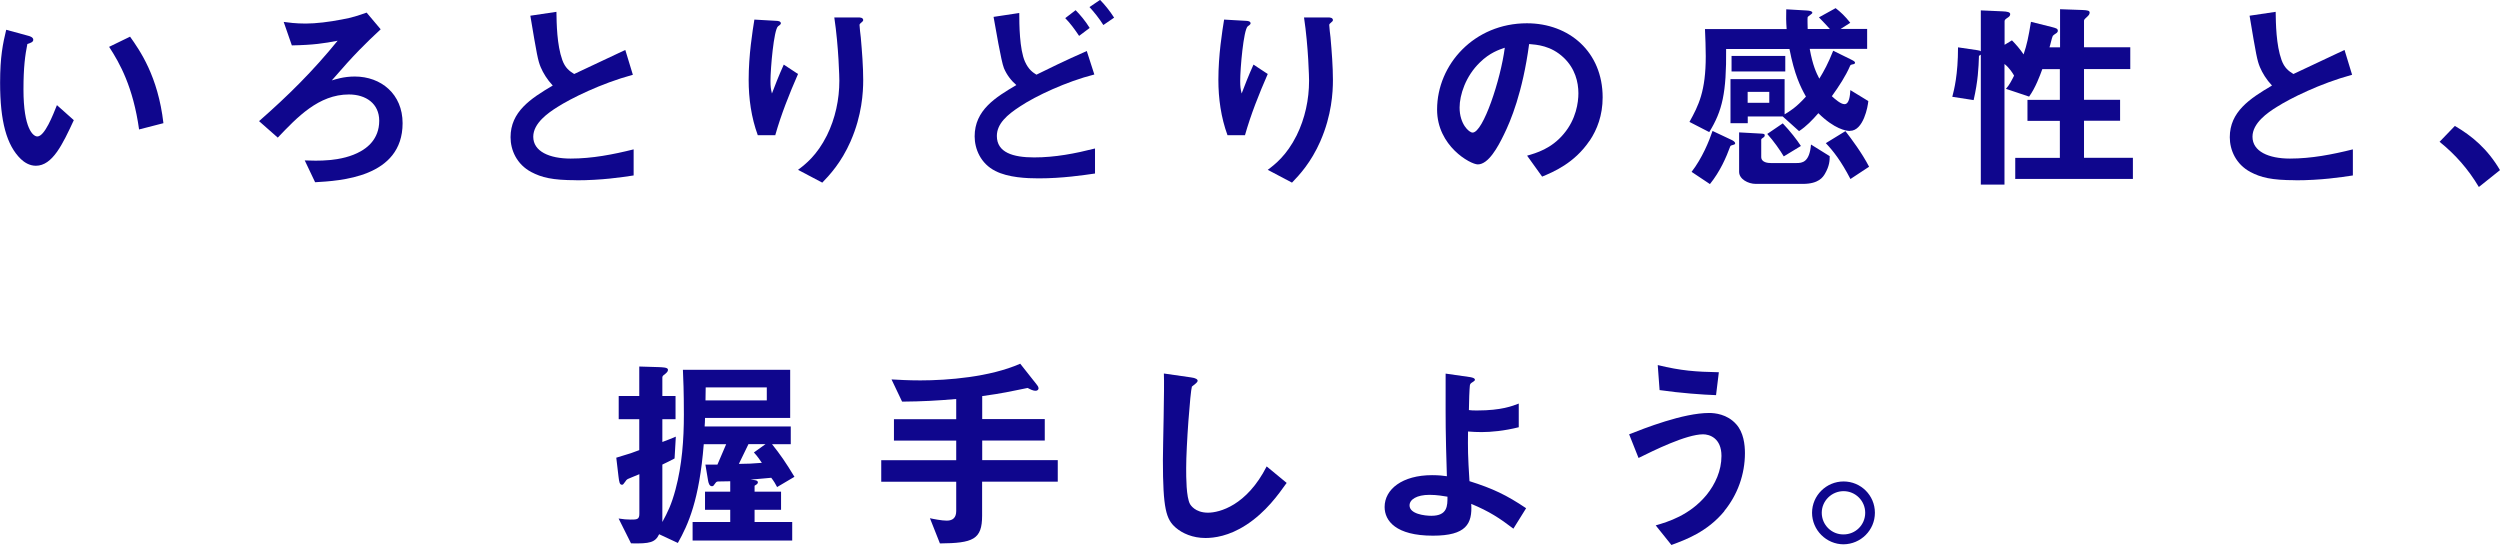 <?xml version="1.0" encoding="UTF-8"?><svg id="_レイヤー_2" xmlns="http://www.w3.org/2000/svg" viewBox="0 0 257.76 56.19"><g id="design"><path d="M3.7,17.09c-.67,0-1.2-.36-1.55-.69-1.47-1.43-2.14-3.88-2.14-7.87,0-2.69.29-4.05.63-5.46l2.31.63c.15.04.48.15.48.4,0,.23-.25.32-.61.44-.23,1.16-.4,2.37-.4,4.68,0,4.09,1.01,4.85,1.43,4.85.76,0,1.62-2.23,2.02-3.23l1.74,1.55c-1.15,2.48-2.2,4.7-3.91,4.7ZM14.34,13.35c-.61-4.37-1.99-6.84-3.09-8.52l2.16-1.05c1.01,1.43,2.88,4.07,3.44,8.92l-2.52.65Z" style="fill:#0f068d; stroke-width:0px;"/><path d="M32.49,18.79l-1.07-2.25c1.18.04,3.82.17,5.77-.94.57-.32,1.91-1.2,1.91-3.15,0-1.76-1.36-2.71-3.13-2.71-3.11,0-5.33,2.35-7.33,4.45l-1.93-1.7c3.02-2.65,5.54-5.14,8.1-8.29-1.39.27-2.5.44-4.72.48l-.84-2.42c.44.06,1.22.17,2.27.17s2.44-.17,3.72-.42c1.13-.21,1.62-.38,2.56-.71l1.45,1.72c-1.53,1.43-2.67,2.52-5.04,5.27.36-.1,1.2-.4,2.37-.4,2.71,0,4.93,1.81,4.93,4.81,0,5.63-6.51,5.94-9.03,6.09Z" style="fill:#0f068d; stroke-width:0px;"/><path d="M59.4,18.58c-2.48,0-3.57-.29-4.62-.84-1.51-.8-2.14-2.27-2.14-3.59,0-2.62,2.04-3.97,4.35-5.33-.59-.63-.99-1.3-1.24-1.89-.29-.69-.4-1.3-1.07-5.31l2.69-.4c.02,1.18.04,3.4.61,4.98.29.8.73,1.13,1.22,1.43,2.41-1.13,2.69-1.26,5.27-2.48l.78,2.56c-3.32.9-6.42,2.46-7.77,3.32-.94.59-2.5,1.66-2.5,3.07,0,1.51,1.66,2.25,3.86,2.25s4.37-.42,6.49-.95v2.69c-1.26.19-3.3.5-5.92.5Z" style="fill:#0f068d; stroke-width:0px;"/><path d="M79.91,13.94h-1.78c-.67-1.83-.94-3.78-.94-5.71,0-2.58.4-5.02.59-6.21l2.29.13c.13,0,.44.04.44.25,0,.15-.21.23-.29.31-.44.36-.78,4.37-.78,5.63,0,.61.04.84.15,1.3.27-.71.69-1.81,1.22-2.98l1.47.97c-.9,2.06-1.74,4.16-2.35,6.32ZM87.72,14.53c-.99,2.25-2.18,3.51-2.94,4.3l-2.5-1.32c.76-.57,1.95-1.49,2.98-3.55.86-1.74,1.28-3.7,1.28-5.63,0-.23-.06-3.46-.52-6.53h2.54c.06,0,.44,0,.44.27,0,.19-.38.32-.38.5s.1,1.07.13,1.28c.13,1.47.25,3.02.25,4.41,0,1.26-.13,3.63-1.28,6.26Z" style="fill:#0f068d; stroke-width:0px;"/><path d="M107.08,18.39c-1.22,0-3.13-.08-4.45-.76-1.53-.76-2.14-2.29-2.14-3.57,0-2.71,2.16-4.03,4.3-5.29-.52-.44-.99-1.05-1.28-1.74-.29-.71-.88-4.26-1.07-5.29l2.65-.4c0,1.16.02,3.74.59,5.02.38.84.82,1.11,1.18,1.34,1.24-.61,2.81-1.39,5.19-2.44l.78,2.42c-2.88.73-6.05,2.22-7.64,3.28-1.36.88-2.41,1.8-2.41,3.06,0,1.7,1.66,2.21,3.84,2.21s4.22-.4,6.28-.92v2.58c-1.2.17-3.36.5-5.79.5ZM111.26,3.7c-.42-.63-.92-1.32-1.43-1.83l1.07-.82c.44.44,1.01,1.11,1.45,1.83l-1.09.82ZM113.76,2.58c-.42-.67-.97-1.36-1.43-1.85l1.09-.74c.44.44,1.01,1.13,1.45,1.83l-1.11.76Z" style="fill:#0f068d; stroke-width:0px;"/><path d="M128.34,13.94h-1.78c-.67-1.83-.94-3.78-.94-5.71,0-2.58.4-5.02.59-6.21l2.29.13c.13,0,.44.04.44.25,0,.15-.21.23-.29.31-.44.36-.78,4.37-.78,5.63,0,.61.04.84.15,1.3.27-.71.69-1.81,1.22-2.98l1.47.97c-.9,2.06-1.74,4.16-2.35,6.32ZM136.15,14.53c-.99,2.25-2.18,3.51-2.94,4.3l-2.5-1.32c.76-.57,1.95-1.49,2.98-3.55.86-1.74,1.28-3.7,1.28-5.63,0-.23-.06-3.46-.52-6.53h2.54c.06,0,.44,0,.44.27,0,.19-.38.32-.38.5s.1,1.07.13,1.28c.13,1.47.25,3.02.25,4.41,0,1.26-.13,3.63-1.28,6.26Z" style="fill:#0f068d; stroke-width:0px;"/><path d="M163.89,14.51c-1.57,2.33-3.76,3.23-4.89,3.7l-1.55-2.16c.94-.27,2.5-.71,3.78-2.25,1.28-1.51,1.51-3.25,1.51-4.18,0-1.16-.34-2.56-1.51-3.67-1.32-1.26-2.79-1.34-3.57-1.41-.67,5-1.91,7.94-2.6,9.34-.63,1.3-1.6,3.07-2.69,3.07-.76,0-4.2-1.89-4.2-5.65,0-4.66,3.84-8.9,9.26-8.9,4.37,0,7.81,2.96,7.81,7.64,0,1.85-.57,3.32-1.34,4.47ZM152.59,6.43c-1.49,1.43-2.1,3.38-2.1,4.66,0,1.7.97,2.58,1.34,2.58,1.09,0,2.9-5.48,3.32-8.75-.61.21-1.55.52-2.56,1.51Z" style="fill:#0f068d; stroke-width:0px;"/><path d="M190.71,13.5c-.36,0-1.57-.19-3.23-1.83-.65.74-1.22,1.34-1.99,1.85l-1.68-1.51h-3.61v.69h-1.78v-4.54h5.58v3.63c.48-.29,1.18-.69,2.2-1.83-.57-1.01-1.18-2.25-1.7-4.91h-6.53c.04,4.51-.38,6.36-1.74,8.57l-2.04-1.05c.94-1.7,1.68-3.15,1.68-6.78,0-.88-.04-1.85-.08-2.79h8.42c-.06-.82-.06-1.3-.04-2.04l2.08.12c.38.02.61.08.61.25,0,.08-.42.34-.48.42-.04.08,0,1.13,0,1.24h2.29c-.31-.36-.59-.63-1.13-1.2l1.72-.95c.52.4.99.84,1.51,1.51l-.99.63h2.73v2.06h-5.92c.31,1.72.69,2.5.99,3.07.5-.82.9-1.55,1.43-2.88l1.83.9c.4.19.42.27.42.34,0,.13-.15.15-.27.17-.1.02-.19.04-.23.13-.46,1.07-1.15,2.12-1.89,3.15.34.31.92.82,1.3.82.5,0,.57-.86.61-1.45l1.85,1.13c-.04.55-.5,3.07-1.89,3.07ZM178.78,14.91c-.29.08-.34.1-.38.17-.42,1.15-1.05,2.6-2.1,3.9l-1.89-1.26c1.09-1.41,1.81-3.17,2.16-4.22l1.95.92c.13.06.38.19.38.36,0,.08-.04.11-.13.13ZM178.53,7.37v-1.6h5.54v1.6h-5.54ZM188.15,17.93c-.19.31-.61,1.03-2.27,1.03h-4.85c-.8,0-1.72-.5-1.72-1.24v-4.07l2.18.12c.34.02.46.02.46.19,0,.08-.04.17-.19.25-.06.04-.17.11-.17.19v1.78c0,.59.73.63.99.63h2.65c.57,0,1.34-.06,1.49-1.91l1.93,1.2c0,.44-.02,1.01-.5,1.83ZM182.42,9.47h-2.23v1.13h2.23v-1.13ZM183.91,16.12c-.36-.61-1.05-1.6-1.7-2.31l1.6-1.09c.76.8,1.45,1.68,1.87,2.33l-1.76,1.07ZM190.79,18.46c-.97-1.87-1.78-2.9-2.54-3.7l2.02-1.24c.59.76,1.72,2.27,2.44,3.67l-1.91,1.26Z" style="fill:#0f068d; stroke-width:0px;"/><path d="M207.78,18.46v-2.18h4.6v-3.82h-3.34v-2.16h3.34v-3.17h-1.81c-.25.69-.71,1.93-1.36,2.83l-2.39-.8c.34-.36.63-.94.84-1.36-.1-.19-.48-.82-.99-1.2v12.43h-2.44V5.63s-.06.06-.19.13c-.04,1.22-.1,2.6-.55,4.56l-2.2-.34c.19-.74.59-2.27.59-5.1l1.97.29c.27.04.29.06.38.12V1.07l2.25.1c.48.02.78.08.78.29,0,.19-.15.29-.29.38-.19.13-.29.21-.29.34v2.44l.76-.46c.4.4.88.96,1.2,1.45.34-1.01.5-1.76.76-3.36l2.2.55c.4.11.57.15.57.38,0,.1-.08.21-.23.29-.13.08-.21.15-.29.23-.1.19-.27,1.01-.34,1.18h1.09V.95l2.29.08c.59.02.76.08.76.27s-.13.31-.27.44-.31.27-.31.38v2.75h4.77v2.25h-4.77v3.17h3.72v2.16h-3.72v3.82h5.04v2.18h-12.09Z" style="fill:#0f068d; stroke-width:0px;"/><path d="M236.66,18.58c-2.48,0-3.57-.29-4.62-.84-1.51-.8-2.14-2.27-2.14-3.59,0-2.62,2.04-3.97,4.35-5.33-.59-.63-.99-1.3-1.24-1.89-.29-.69-.4-1.3-1.07-5.31l2.69-.4c.02,1.18.04,3.4.61,4.98.29.8.73,1.13,1.22,1.43,2.42-1.13,2.69-1.26,5.27-2.48l.78,2.56c-3.32.9-6.42,2.46-7.77,3.32-.95.59-2.5,1.66-2.5,3.07,0,1.51,1.66,2.25,3.86,2.25s4.37-.42,6.49-.95v2.69c-1.26.19-3.3.5-5.92.5Z" style="fill:#0f068d; stroke-width:0px;"/><path d="M253.1,12.98c1.76,1.03,3.36,2.35,4.66,4.56l-2.18,1.74c-1.09-1.83-2.41-3.34-4.05-4.66l1.58-1.64Z" style="fill:#0f068d; stroke-width:0px;"/><path d="M80.13,50.23c-.13-.27-.36-.65-.61-.97-.78.08-1.74.15-2.14.19l.34.04c.15.02.42.04.42.25,0,.15-.19.25-.34.34v.61h2.73v1.87h-2.73v1.26h3.88v1.91h-10.27v-1.91h3.88v-1.26h-2.6v-1.87h2.6v-1.07c-.63.02-.69.02-1.15.02-.17,0-.27,0-.38.17-.19.27-.21.32-.36.32-.27,0-.36-.36-.4-.61l-.27-1.62h1.24l.9-2.1h-2.31c-.46,5.77-1.6,8.27-2.67,10.18l-1.93-.9c-.4.84-.94.99-2.9.94l-1.28-2.56c.52.08.82.11,1.24.11.63,0,.9,0,.9-.59v-4.09c-.4.17-1.18.48-1.2.5-.06.04-.15.1-.21.21-.25.34-.27.38-.38.38-.25,0-.29-.29-.36-.84l-.23-1.95c1.43-.42,1.78-.55,2.37-.78v-3.19h-2.12v-2.39h2.12v-3.04l1.99.06c.4.02.97.02.97.27,0,.17-.1.27-.27.42-.27.19-.31.27-.31.38v1.91h1.36v2.39h-1.36v2.35c.67-.25.76-.29,1.39-.55l-.13,2.25c-.52.27-.65.34-1.26.63v5.92c.55-1.01.94-1.79,1.36-3.36.67-2.52.86-5.12.86-7.73,0-2.35-.06-3.74-.1-4.6h11.06v4.96h-8.78c0,.23-.02.67-.04.88h8.88v1.83h-1.93c.84,1.05,1.41,1.87,2.31,3.36l-1.81,1.07ZM79.06,39.94h-6.3c0,.21-.02,1.13-.02,1.34h6.32v-1.34ZM77.17,45.79l-.99,2.04c.71,0,1.64-.04,2.37-.11-.13-.19-.44-.67-.82-1.07l1.2-.86h-1.76Z" style="fill:#0f068d; stroke-width:0px;"/><path d="M101.26,49.66v3.51c0,2.46-.94,2.83-4.35,2.86l-1.03-2.6c.34.08,1.22.25,1.74.25.65,0,.97-.34.97-.99v-3.02h-7.73v-2.22h7.73v-2.02h-6.42v-2.21h6.42v-2.08c-2.04.17-3.42.25-5.58.27l-1.09-2.29c.78.04,1.64.1,2.98.1,2.81,0,7.16-.34,10.29-1.72l1.66,2.1c.06.08.23.27.23.44,0,.15-.15.25-.29.25-.34,0-.63-.19-.84-.29-.34.06-.8.17-1.03.21-.44.08-1.49.34-3.65.63v2.37h6.45v2.21h-6.45v2.02h7.79v2.22h-7.79Z" style="fill:#0f068d; stroke-width:0px;"/><path d="M128.47,54.13c-1.76,1.15-3.3,1.34-4.18,1.34-1.32,0-2.39-.48-3.07-1.07-.99-.86-1.32-1.93-1.32-6.97,0-1.28.17-7.52.1-8.92l2.79.4c.5.06.69.21.69.34,0,.17-.25.34-.59.61-.17.55-.59,6.09-.59,8.4,0,.97,0,3,.4,3.72.04.06.5.88,1.85.88,1.18,0,3.99-.73,6.05-4.77l2.06,1.7c-.86,1.2-2.12,3-4.2,4.35Z" style="fill:#0f068d; stroke-width:0px;"/><path d="M156.04,54.51c-1.43-1.09-2.48-1.78-4.35-2.56.13,2.06-.52,3.28-3.95,3.28-3.82,0-4.98-1.53-4.98-2.96,0-1.83,1.83-3.28,4.89-3.28.69,0,1.2.06,1.53.11-.15-4.87-.13-5.42-.13-9.09v-1.49l2.52.36c.1.02.5.08.5.27,0,.08-.02.1-.27.27-.13.08-.23.15-.25.32-.04.27-.1,1.81-.1,2.54.29.04.42.04.88.04,2.46,0,3.61-.46,4.26-.71v2.44c-1.51.38-2.88.5-3.82.5-.42,0-.99-.02-1.41-.06-.02,1.79-.02,2.46.15,5.12,2.41.76,3.82,1.43,5.84,2.79l-1.32,2.12ZM147.39,51.02c-1.32,0-2.06.48-2.06,1.09,0,.88,1.55,1.07,2.25,1.07,1.68,0,1.66-1.05,1.66-1.97-.38-.06-1.07-.19-1.85-.19Z" style="fill:#0f068d; stroke-width:0px;"/><path d="M177.79,52.7c-1.78,2.16-4.03,2.96-5.46,3.49l-1.62-2.02c1.24-.36,3.51-1.03,5.25-3.15.88-1.09,1.53-2.48,1.53-4.01,0-1.85-1.24-2.23-1.89-2.23-1.74,0-5.12,1.68-6.66,2.44l-.97-2.44c1.55-.61,5.56-2.2,8.25-2.2.55,0,1.85.1,2.79,1.16.76.84.9,2.1.9,2.98,0,2.18-.76,4.3-2.14,5.98ZM176.93,40.74c-1.32-.04-3.65-.21-5.82-.52l-.19-2.58c2.44.59,3.88.69,6.3.74l-.29,2.37Z" style="fill:#0f068d; stroke-width:0px;"/><path d="M193.31,52.87c0,1.79-1.45,3.23-3.23,3.25-1.78,0-3.25-1.47-3.25-3.25s1.47-3.23,3.25-3.23,3.23,1.43,3.23,3.23ZM187.83,52.87c0,1.24,1.01,2.25,2.25,2.23,1.24,0,2.23-.99,2.23-2.23s-1.01-2.23-2.23-2.23-2.25.99-2.25,2.23Z" style="fill:#0f068d; stroke-width:0px;"/></g></svg>